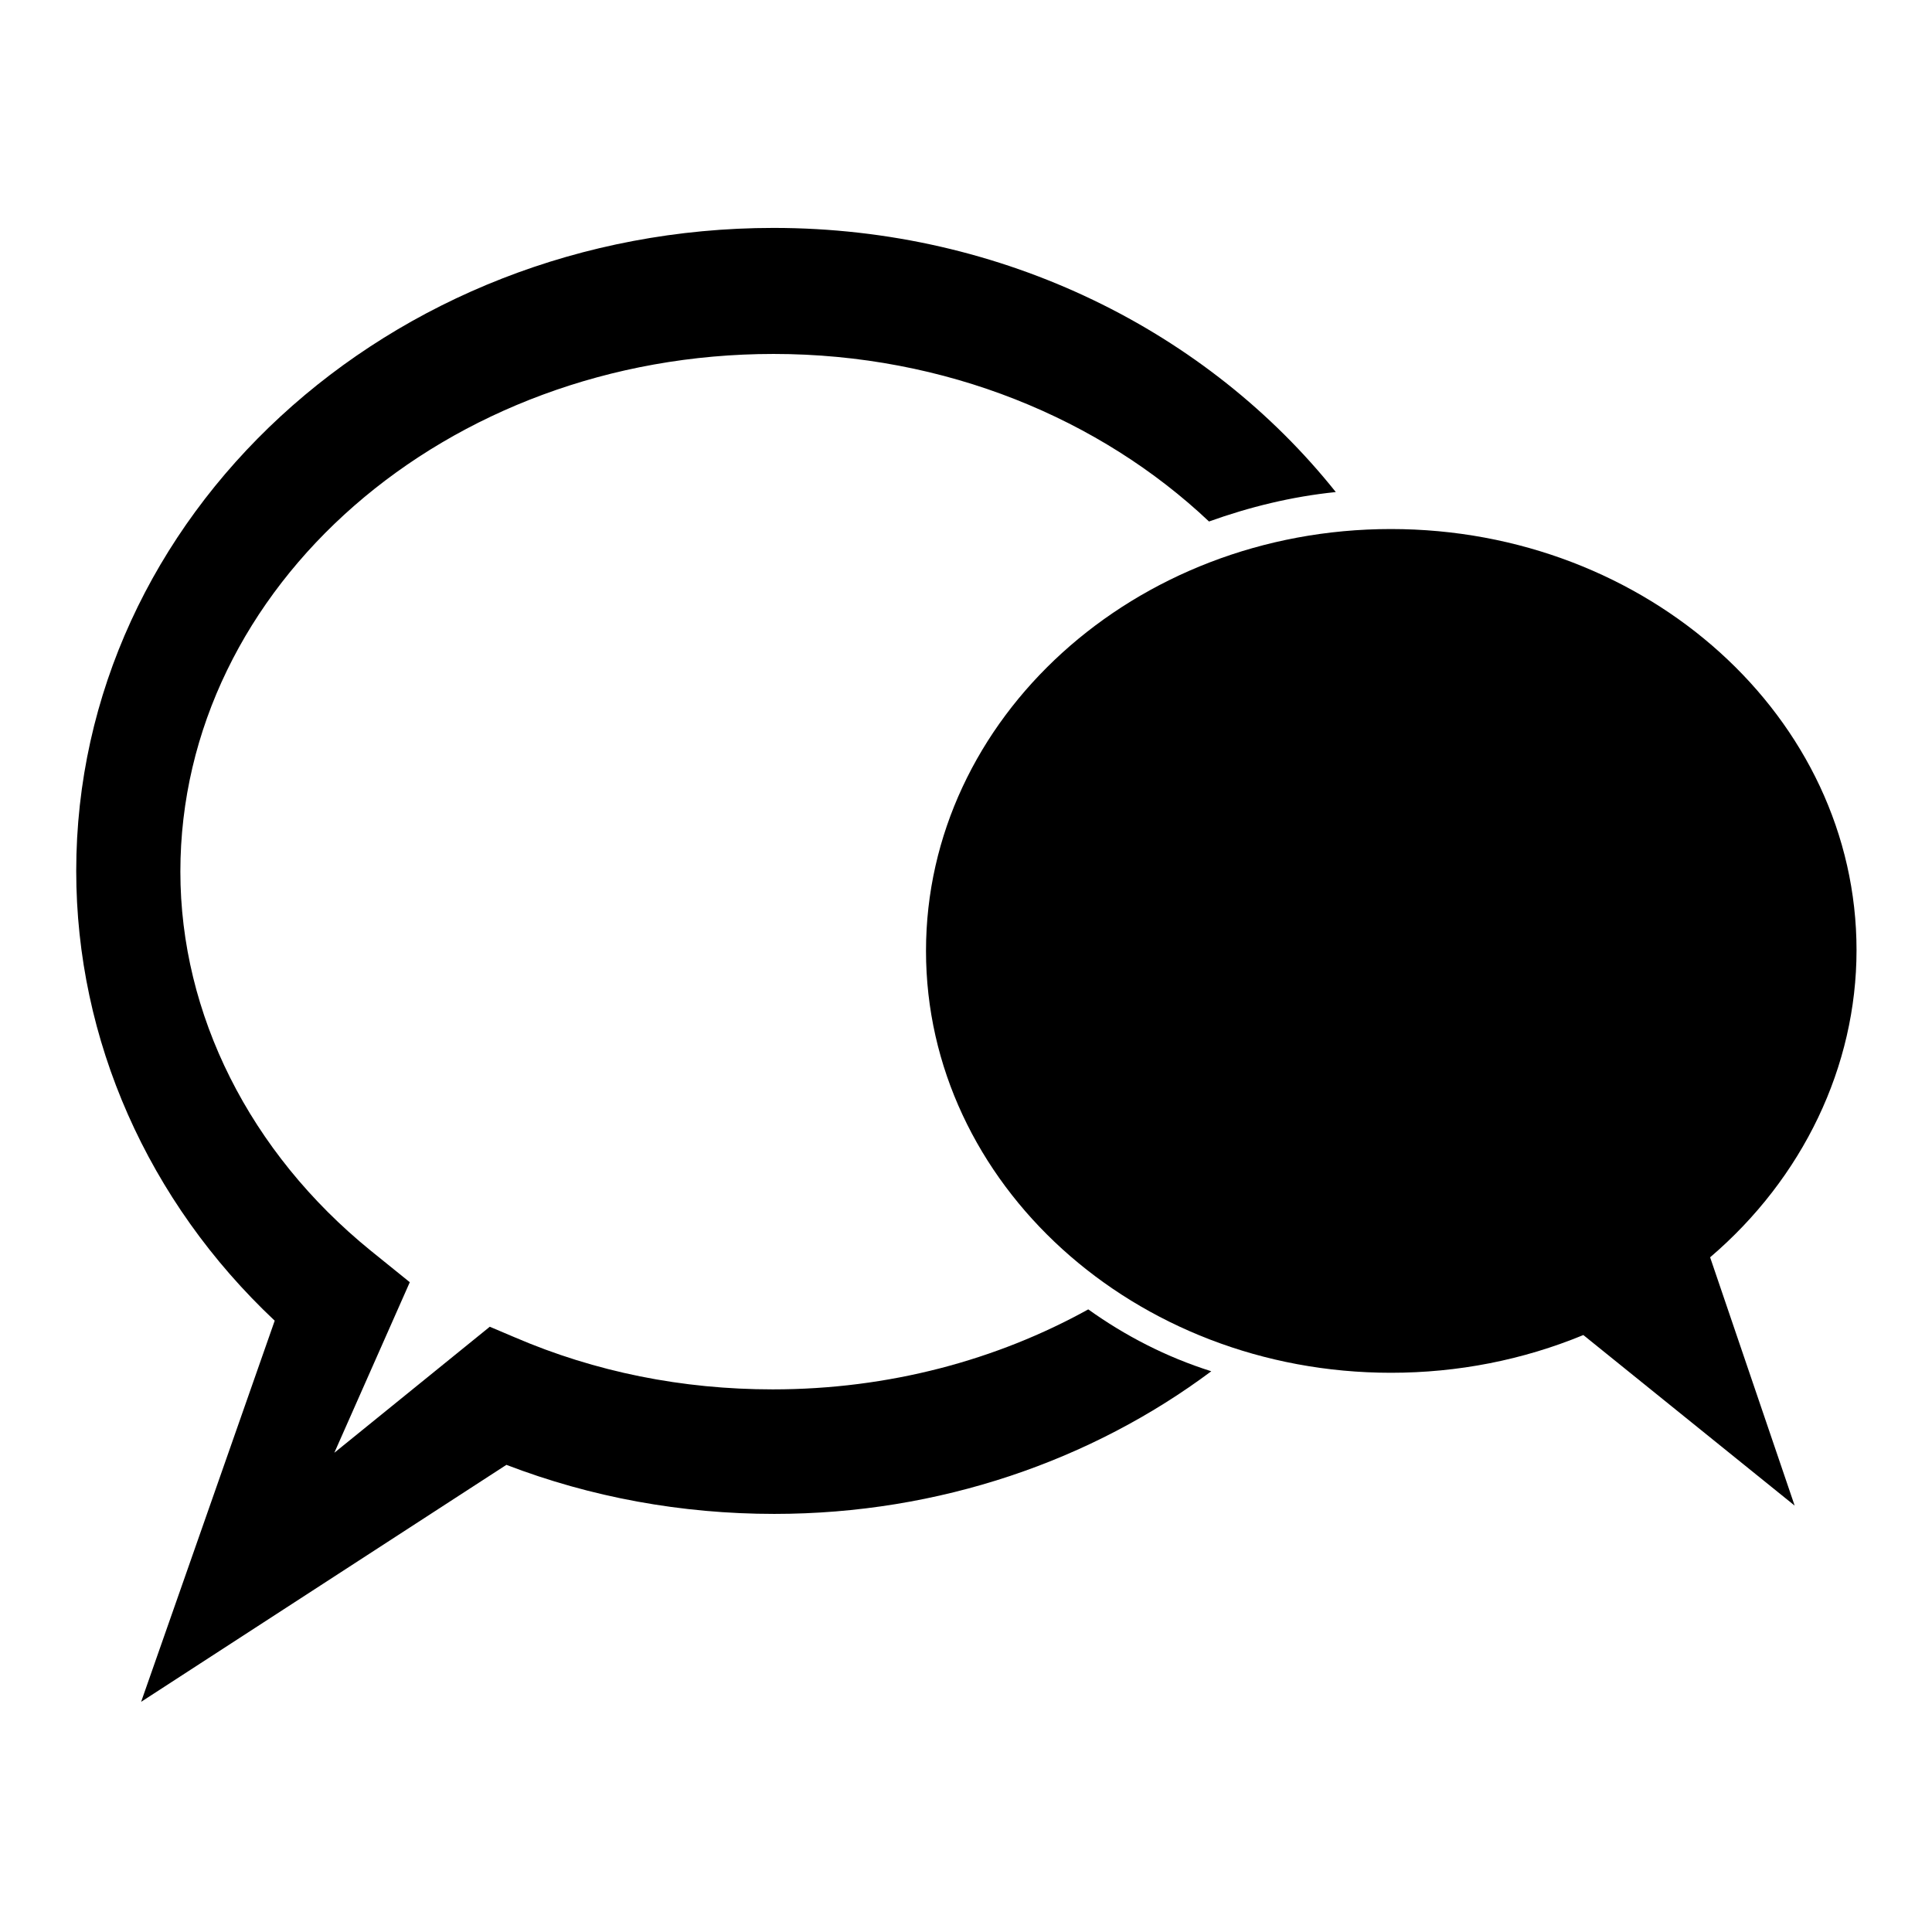 <?xml version="1.0" encoding="utf-8"?>
<!-- Svg Vector Icons : http://www.onlinewebfonts.com/icon -->
<!DOCTYPE svg PUBLIC "-//W3C//DTD SVG 1.1//EN" "http://www.w3.org/Graphics/SVG/1.1/DTD/svg11.dtd">
<svg version="1.1" xmlns="http://www.w3.org/2000/svg" xmlns:xlink="http://www.w3.org/1999/xlink" x="0px" y="0px" viewBox="0 0 256 256" enable-background="new 0 0 256 256" xml:space="preserve">
<g><g><path fill="#000000" d="M209.8,176.9c-8,3.3-16.6,5-25.5,5c-34,0-61.6-25.1-61.6-55.9c0-30.8,27.6-55.9,61.6-55.9S246,95.1,246,125.9c0,15.4-7.1,30.2-19.4,40.7l11.2,32.9L209.8,176.9z"/><path fill="#000000" d="M144.2,173.5c-12.1,6.7-26.4,10.6-41.8,10.6c-12,0-23.5-2.3-34.2-6.9l-3.3-1.4l-20.6,16.7l10-22.6l-5.2-4.2c-16-13-25.2-31.3-25.2-50.2c0-37.8,35.2-68.6,78.6-68.6c22.8,0,43.3,8.6,57.7,22.2c5.3-1.9,10.9-3.3,16.8-3.9c-16.9-21.2-44-35-74.5-35c-51,0-92.4,38.2-92.4,85.2c0,22.4,9.5,43.8,26.3,59.6l-17.7,50.5l48.4-31.4c11.2,4.3,23.2,6.5,35.5,6.5c21.9,0,42.1-7.1,57.9-18.9C154.5,179.8,149.1,177,144.2,173.5z"/></g></g>
</svg>